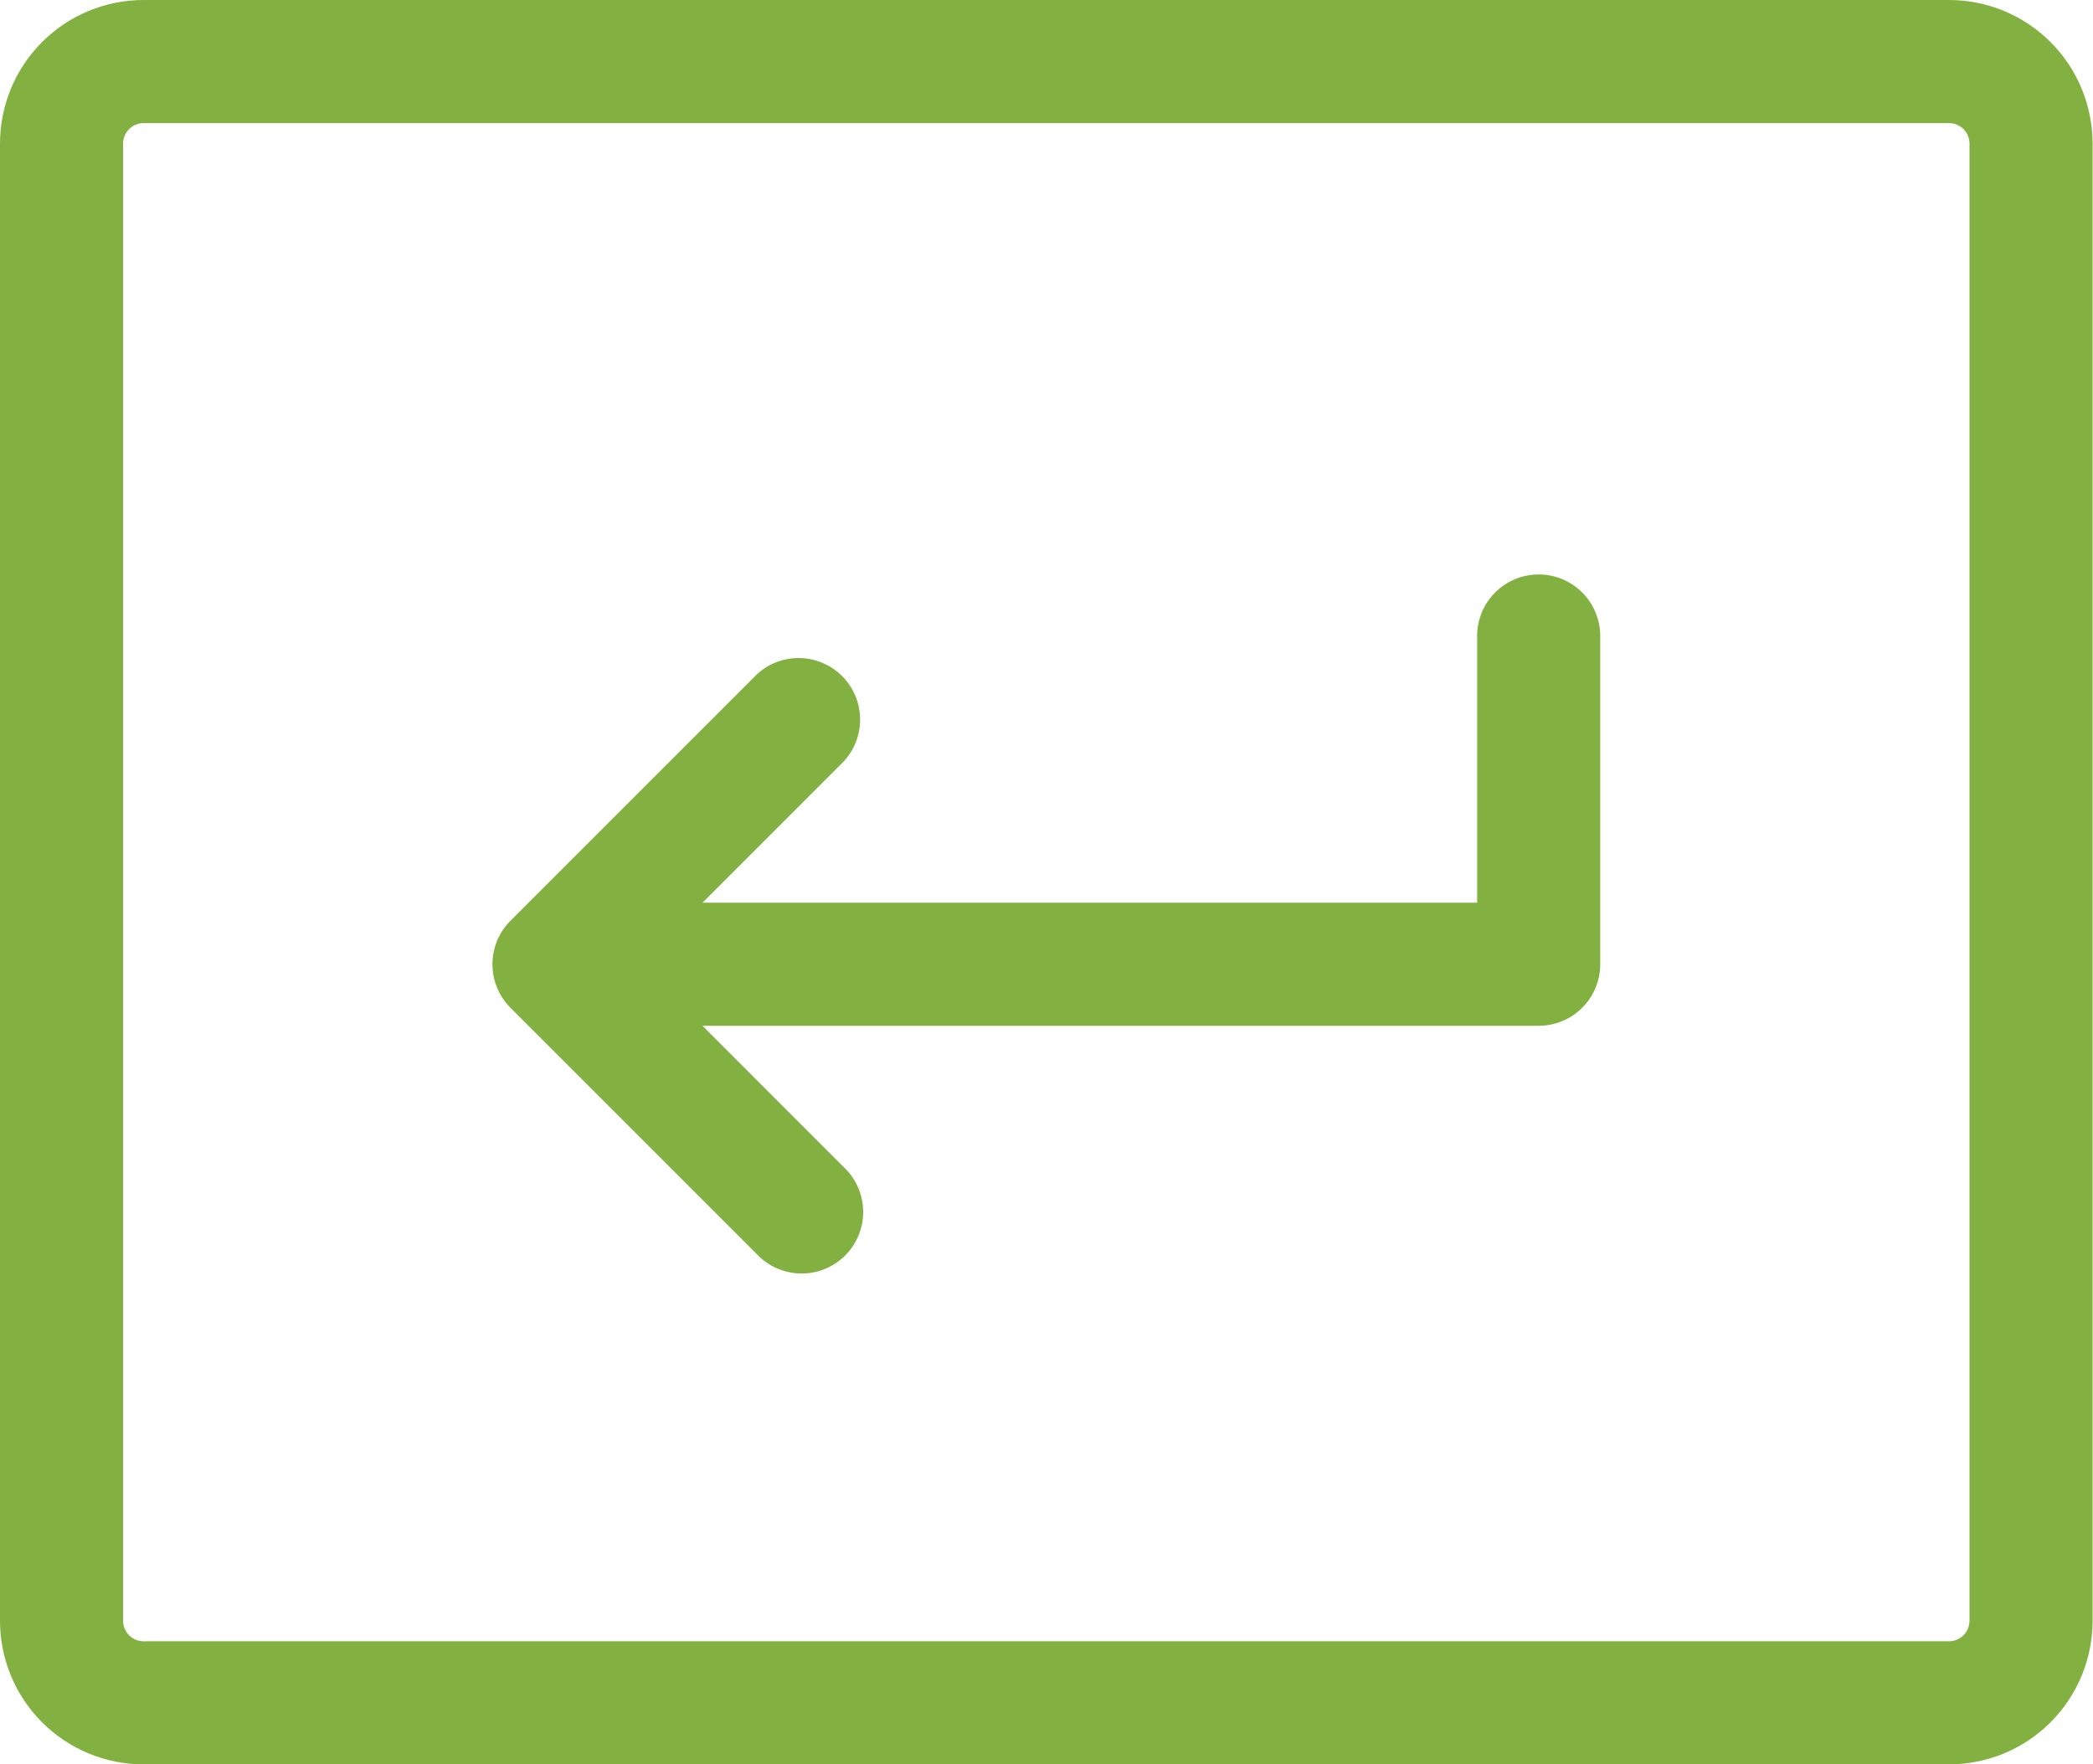 <svg xmlns="http://www.w3.org/2000/svg" fill="none" viewBox="0 0 242 204" height="204" width="242">
<path fill="#83B141" d="M185.023 73.535V111.488C185.023 113.376 184.274 115.186 182.939 116.52C181.604 117.855 179.794 118.605 177.907 118.605H81.221L97.54 134.925C98.24 135.576 98.8 136.362 99.189 137.235C99.578 138.108 99.787 139.05 99.804 140.005C99.821 140.961 99.645 141.91 99.287 142.796C98.93 143.682 98.397 144.487 97.721 145.163C97.045 145.839 96.24 146.371 95.354 146.729C94.468 147.087 93.519 147.263 92.564 147.246C91.608 147.229 90.666 147.02 89.793 146.631C88.92 146.242 88.134 145.681 87.483 144.982L59.018 116.517C57.685 115.183 56.937 113.374 56.937 111.488C56.937 109.603 57.685 107.794 59.018 106.46L87.483 77.994C88.832 76.737 90.616 76.053 92.46 76.086C94.303 76.118 96.062 76.865 97.366 78.169C98.67 79.473 99.417 81.232 99.449 83.075C99.482 84.919 98.797 86.703 97.54 88.052L81.221 104.372H170.791V73.535C170.791 71.647 171.54 69.838 172.875 68.503C174.21 67.168 176.02 66.419 177.907 66.419C179.794 66.419 181.604 67.168 182.939 68.503C184.274 69.838 185.023 71.647 185.023 73.535ZM241.953 16.605V187.395C241.953 191.799 240.204 196.023 237.09 199.137C233.976 202.251 229.753 204 225.349 204H16.605C12.201 204 7.977 202.251 4.863 199.137C1.749 196.023 0 191.799 0 187.395V16.605C0 12.201 1.749 7.977 4.863 4.863C7.977 1.749 12.201 0 16.605 0H225.349C229.753 0 233.976 1.749 237.09 4.863C240.204 7.977 241.953 12.201 241.953 16.605ZM227.721 16.605C227.721 15.976 227.471 15.372 227.026 14.927C226.581 14.482 225.978 14.233 225.349 14.233H16.605C15.976 14.233 15.372 14.482 14.927 14.927C14.482 15.372 14.233 15.976 14.233 16.605V187.395C14.233 188.024 14.482 188.628 14.927 189.073C15.372 189.518 15.976 189.767 16.605 189.767H225.349C225.978 189.767 226.581 189.518 227.026 189.073C227.471 188.628 227.721 188.024 227.721 187.395V16.605Z"></path>
</svg>
